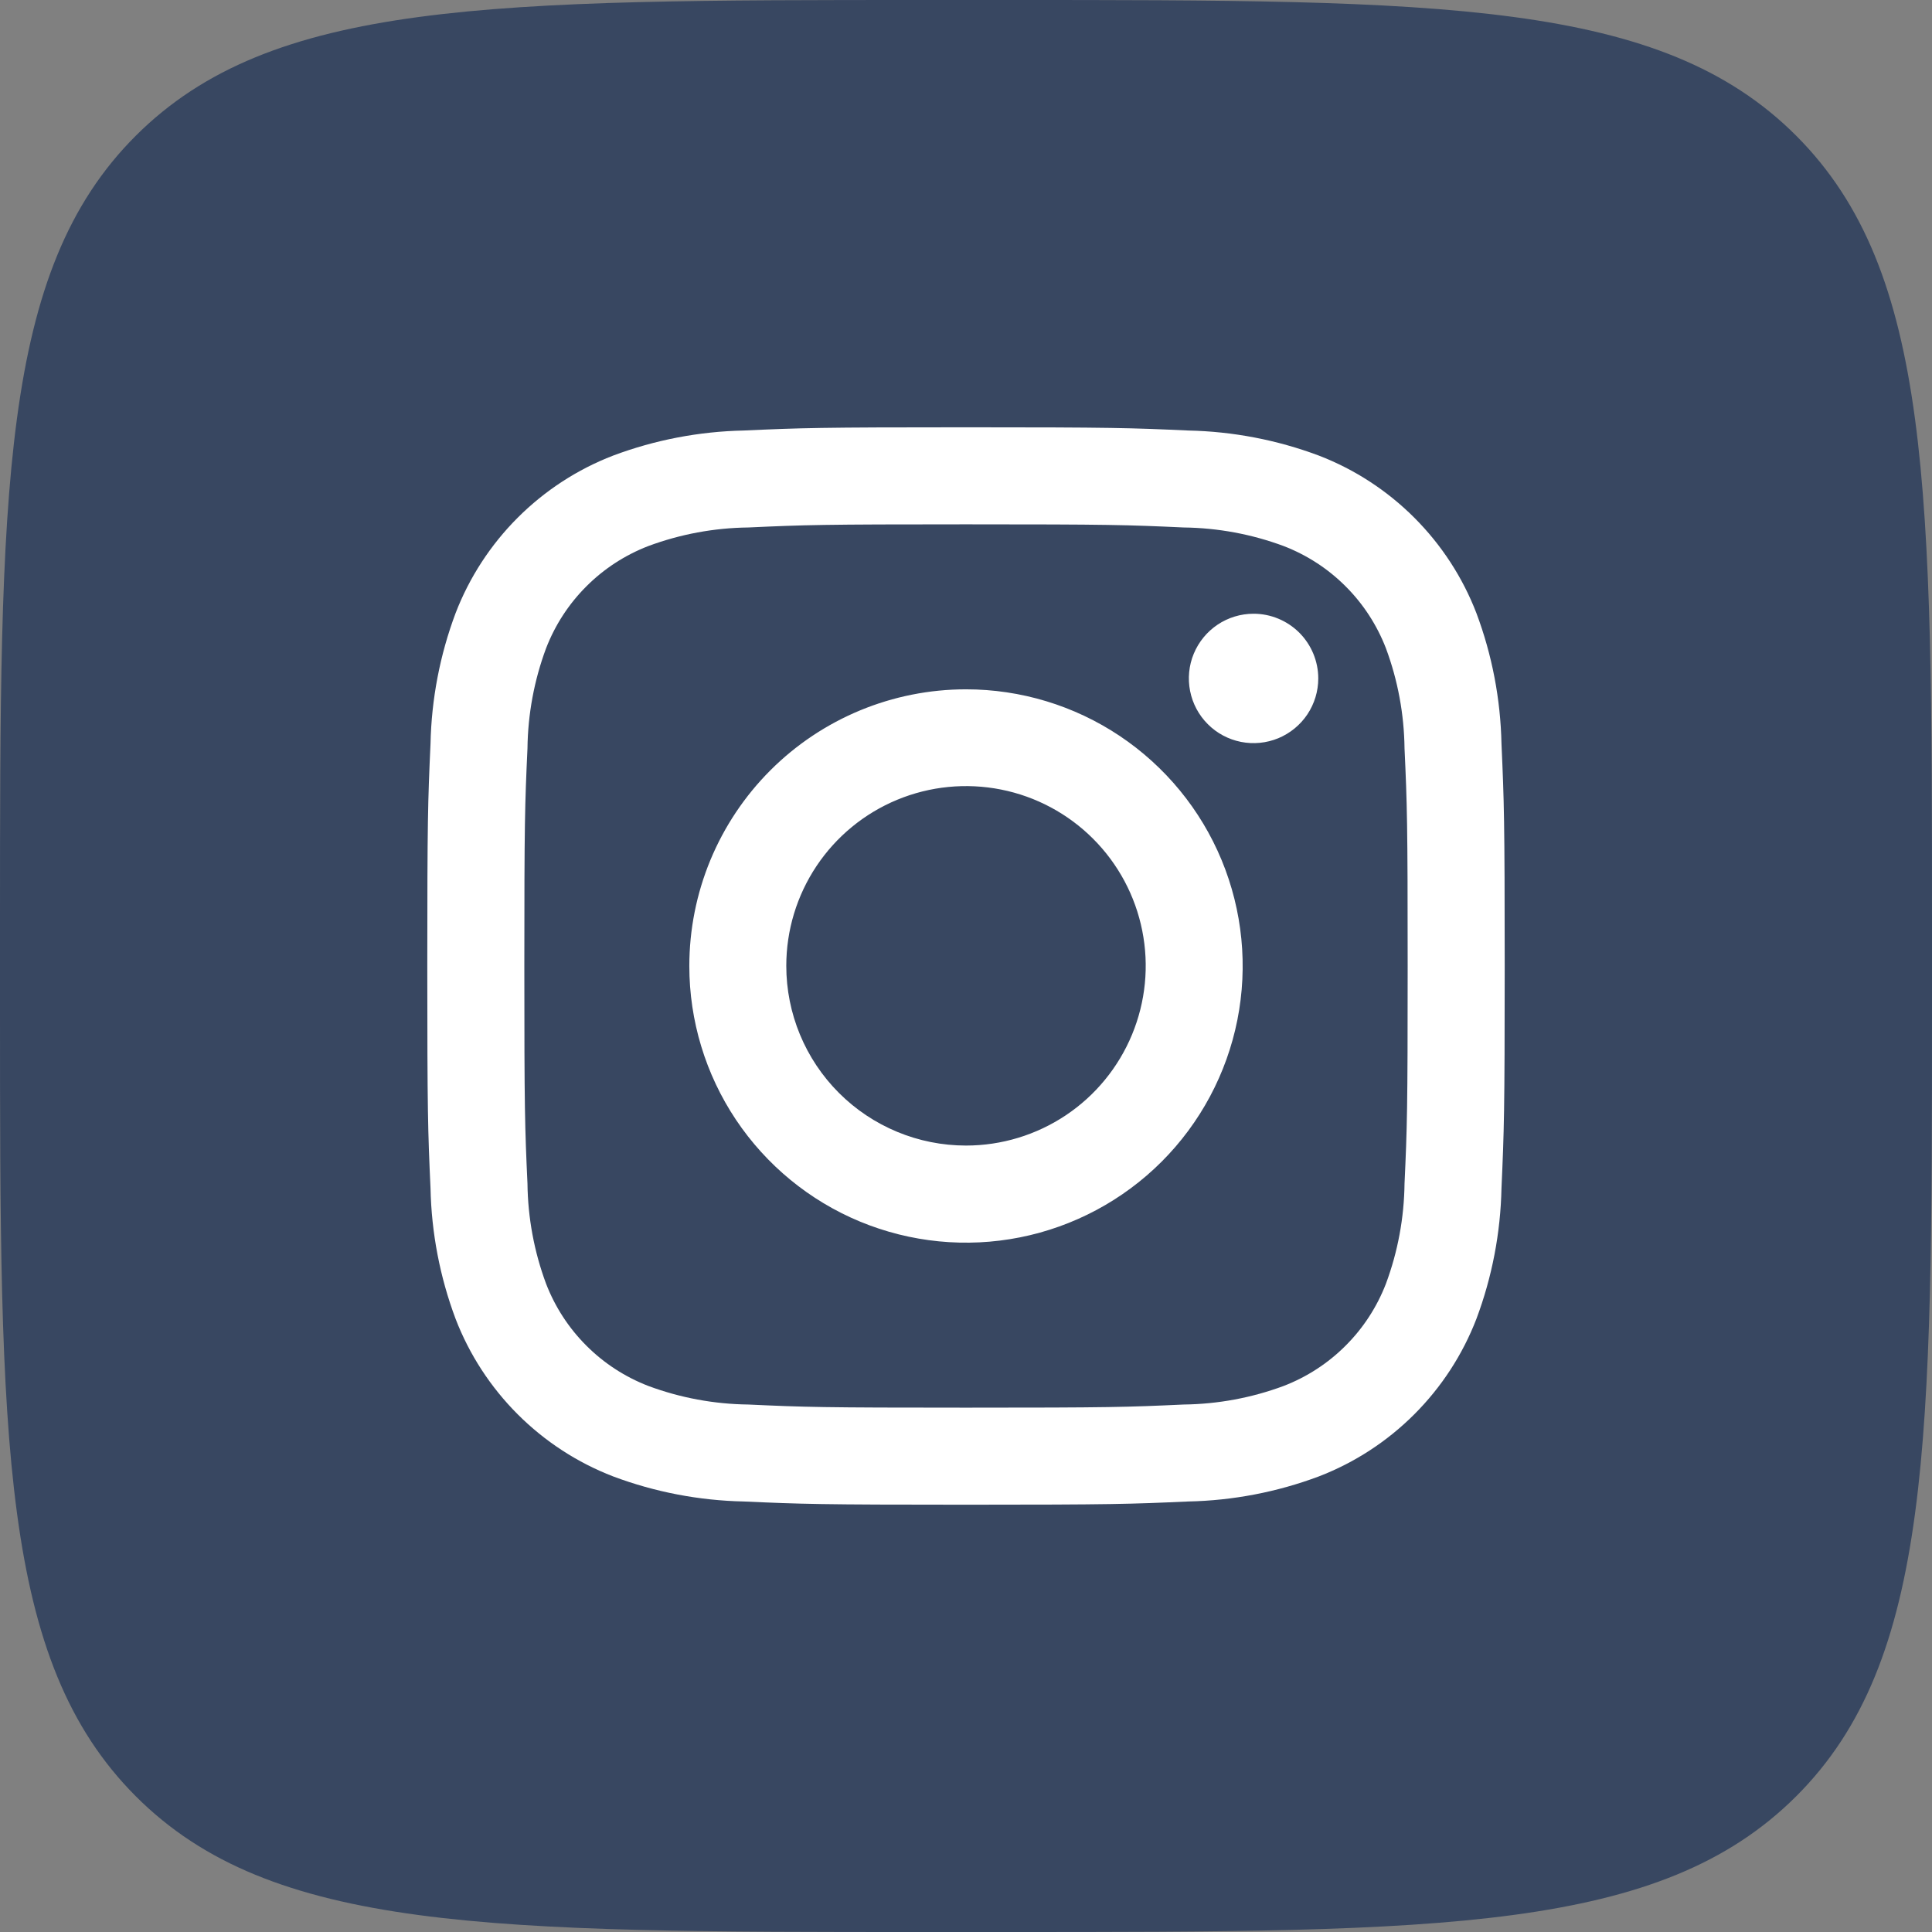 <?xml version="1.0" encoding="UTF-8"?> <svg xmlns="http://www.w3.org/2000/svg" width="48" height="48" viewBox="0 0 48 48" fill="none"><rect x="0" y="0" width="48" height="48" fill="#808080" stroke="none"/> <path d="M0 23.04C0 12.179 -3.1937e-06 6.742 3.373 3.373C6.747 0.004 12.179 0 23.04 0H24.96C35.821 0 41.258 0 44.627 3.373C47.995 6.747 48 12.179 48 23.04V24.96C48 35.821 48 41.258 44.627 44.627C41.253 47.995 35.821 48 24.96 48H23.04C12.179 48 6.742 48 3.373 44.627C0.004 41.253 0 35.821 0 24.96V23.04Z" fill="#384761"></path> <path fill-rule="evenodd" clip-rule="evenodd" d="M24 10.616C27.635 10.616 28.09 10.631 29.519 10.696C30.629 10.719 31.727 10.929 32.767 11.319C33.657 11.662 34.464 12.188 35.138 12.862C35.812 13.536 36.338 14.343 36.681 15.233C37.071 16.273 37.281 17.371 37.304 18.481C37.368 19.91 37.384 20.365 37.384 24C37.384 27.635 37.368 28.09 37.304 29.519C37.281 30.629 37.071 31.727 36.681 32.767C36.338 33.657 35.812 34.464 35.138 35.138C34.464 35.812 33.657 36.338 32.767 36.681C31.727 37.071 30.629 37.281 29.519 37.304C28.09 37.368 27.635 37.384 24 37.384C20.365 37.384 19.91 37.368 18.481 37.304C17.371 37.281 16.273 37.071 15.233 36.681C14.343 36.338 13.536 35.812 12.862 35.138C12.188 34.464 11.662 33.657 11.319 32.767C10.929 31.727 10.719 30.629 10.696 29.519C10.631 28.09 10.616 27.635 10.616 24C10.616 20.365 10.631 19.91 10.696 18.481C10.719 17.371 10.929 16.273 11.319 15.233C11.662 14.343 12.188 13.536 12.862 12.862C13.536 12.188 14.343 11.662 15.233 11.319C16.273 10.929 17.371 10.719 18.481 10.696C19.91 10.631 20.365 10.616 24 10.616ZM29.407 13.105C27.996 13.04 27.574 13.027 24 13.027C20.426 13.027 20.004 13.04 18.593 13.105C17.743 13.115 16.902 13.271 16.106 13.567C15.529 13.79 15.005 14.13 14.568 14.568C14.13 15.005 13.79 15.529 13.567 16.106C13.271 16.902 13.115 17.743 13.105 18.593C13.04 20.004 13.027 20.426 13.027 24C13.027 27.574 13.04 27.996 13.105 29.407C13.115 30.257 13.271 31.098 13.567 31.894C13.79 32.471 14.13 32.995 14.568 33.432C15.005 33.87 15.529 34.21 16.106 34.433C16.902 34.729 17.743 34.885 18.593 34.895C20.004 34.96 20.426 34.973 24 34.973C27.574 34.973 27.996 34.96 29.407 34.895C30.257 34.885 31.098 34.729 31.894 34.433C32.471 34.21 32.995 33.87 33.432 33.432C33.87 32.995 34.21 32.471 34.433 31.894C34.729 31.098 34.885 30.257 34.895 29.407C34.96 27.996 34.973 27.574 34.973 24C34.973 20.426 34.96 20.004 34.895 18.593C34.885 17.743 34.729 16.902 34.433 16.106C34.21 15.529 33.87 15.005 33.432 14.568C32.995 14.13 32.471 13.79 31.894 13.567C31.098 13.271 30.257 13.115 29.407 13.105ZM24 28.461C24.883 28.461 25.746 28.199 26.481 27.708C27.215 27.218 27.787 26.52 28.125 25.704C28.463 24.888 28.552 23.991 28.379 23.124C28.207 22.258 27.782 21.463 27.157 20.838C26.533 20.214 25.737 19.788 24.871 19.616C24.005 19.444 23.107 19.532 22.291 19.87C21.475 20.208 20.778 20.78 20.287 21.515C19.797 22.249 19.535 23.112 19.535 23.995C19.535 25.18 20.005 26.315 20.843 27.153C21.68 27.99 22.816 28.461 24 28.461ZM24 17.126C25.36 17.126 26.689 17.529 27.819 18.284C28.949 19.04 29.831 20.113 30.351 21.369C30.871 22.625 31.007 24.008 30.742 25.341C30.477 26.674 29.822 27.899 28.861 28.861C27.899 29.822 26.674 30.477 25.341 30.742C24.008 31.007 22.625 30.871 21.369 30.351C20.113 29.831 19.04 28.949 18.284 27.819C17.529 26.689 17.126 25.36 17.126 24C17.126 23.097 17.304 22.203 17.649 21.369C17.995 20.535 18.501 19.778 19.139 19.139C20.428 17.85 22.177 17.126 24 17.126ZM32.752 16.856C32.752 17.174 32.657 17.485 32.481 17.749C32.304 18.013 32.053 18.219 31.759 18.341C31.466 18.462 31.142 18.494 30.831 18.432C30.519 18.37 30.232 18.217 30.008 17.992C29.783 17.768 29.63 17.481 29.568 17.169C29.506 16.858 29.537 16.534 29.659 16.241C29.781 15.947 29.987 15.696 30.251 15.519C30.515 15.343 30.826 15.248 31.144 15.248C31.57 15.248 31.979 15.418 32.281 15.719C32.582 16.021 32.752 16.43 32.752 16.856Z" fill="white"></path> </svg> 